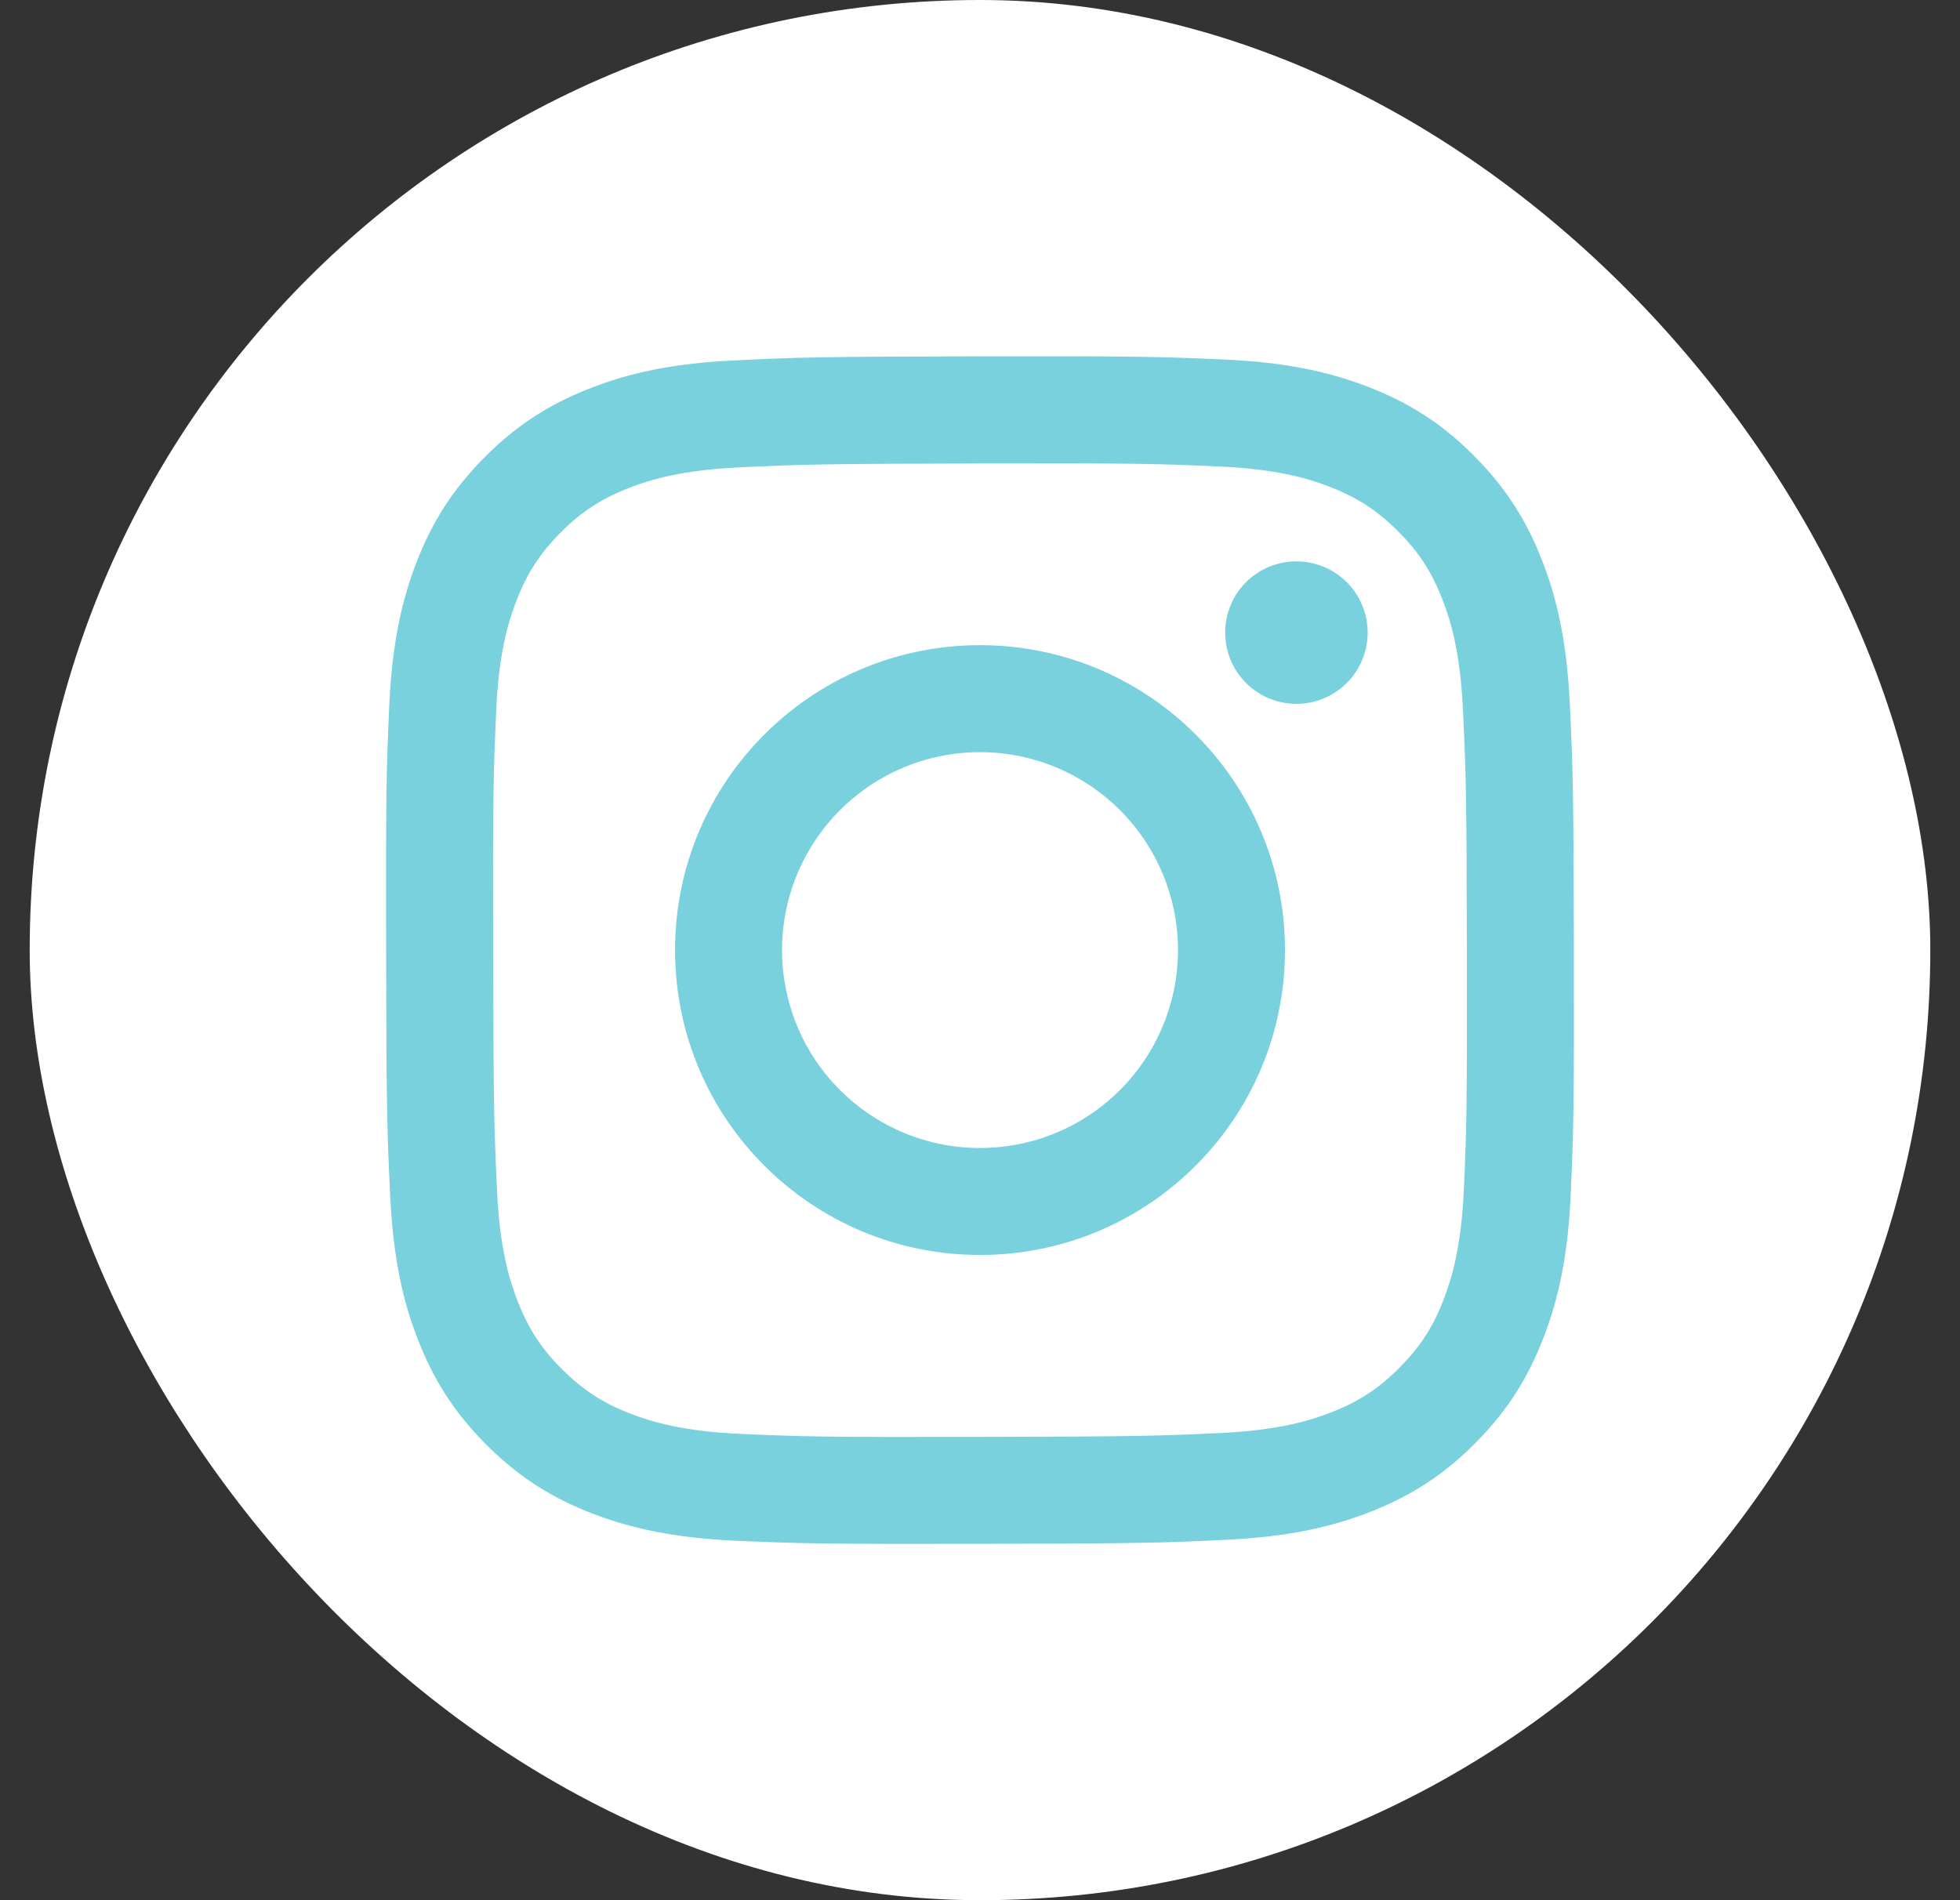 <svg width="33" height="32" viewBox="0 0 33 32" fill="none" xmlns="http://www.w3.org/2000/svg">
<rect x="0" y="0" width="33" height="32" fill="#333333" stroke="none"/>
<rect x="0.5" width="32" height="32" rx="16" fill="white"/>
<path d="M12.358 6.07C11.294 6.12 10.568 6.29 9.933 6.54C9.275 6.796 8.718 7.14 8.164 7.696C7.609 8.252 7.268 8.81 7.013 9.468C6.767 10.105 6.6 10.832 6.553 11.897C6.506 12.961 6.496 13.304 6.501 16.019C6.506 18.735 6.518 19.075 6.57 20.142C6.621 21.206 6.79 21.932 7.04 22.568C7.296 23.225 7.64 23.782 8.196 24.337C8.753 24.891 9.31 25.232 9.97 25.487C10.606 25.732 11.334 25.9 12.398 25.947C13.462 25.993 13.805 26.004 16.52 25.999C19.235 25.994 19.576 25.982 20.643 25.931C21.71 25.88 22.432 25.71 23.068 25.462C23.725 25.204 24.283 24.862 24.837 24.305C25.391 23.748 25.732 23.19 25.986 22.531C26.233 21.895 26.4 21.168 26.446 20.104C26.493 19.037 26.504 18.696 26.499 15.981C26.494 13.266 26.481 12.925 26.431 11.859C26.38 10.792 26.211 10.068 25.961 9.432C25.704 8.775 25.361 8.218 24.805 7.663C24.249 7.108 23.69 6.767 23.032 6.514C22.395 6.268 21.668 6.1 20.604 6.054C19.539 6.008 19.197 5.996 16.481 6.001C13.765 6.006 13.425 6.018 12.358 6.07ZM12.475 24.148C11.5 24.105 10.971 23.943 10.618 23.808C10.151 23.628 9.818 23.41 9.466 23.062C9.115 22.714 8.899 22.38 8.716 21.913C8.579 21.561 8.414 21.032 8.369 20.057C8.319 19.003 8.309 18.687 8.303 16.017C8.297 13.347 8.307 13.031 8.354 11.977C8.395 11.003 8.558 10.473 8.694 10.12C8.874 9.652 9.09 9.32 9.439 8.969C9.788 8.617 10.121 8.401 10.588 8.218C10.941 8.081 11.469 7.917 12.444 7.871C13.498 7.821 13.815 7.811 16.484 7.805C19.153 7.799 19.47 7.809 20.525 7.856C21.499 7.898 22.03 8.059 22.382 8.196C22.849 8.376 23.182 8.592 23.533 8.941C23.885 9.291 24.101 9.623 24.284 10.09C24.421 10.442 24.585 10.97 24.631 11.946C24.681 13 24.693 13.316 24.697 15.986C24.702 18.655 24.693 18.972 24.647 20.026C24.604 21.001 24.442 21.53 24.307 21.883C24.127 22.35 23.91 22.683 23.56 23.035C23.211 23.386 22.879 23.602 22.412 23.785C22.06 23.922 21.53 24.086 20.557 24.132C19.502 24.182 19.186 24.192 16.515 24.198C13.845 24.204 13.53 24.193 12.475 24.148ZM20.628 10.655C20.628 10.893 20.699 11.125 20.831 11.322C20.963 11.519 21.151 11.672 21.37 11.763C21.59 11.853 21.831 11.877 22.064 11.83C22.297 11.783 22.51 11.668 22.678 11.5C22.845 11.332 22.959 11.118 23.005 10.885C23.051 10.652 23.027 10.411 22.935 10.192C22.844 9.973 22.69 9.786 22.492 9.654C22.295 9.523 22.062 9.453 21.825 9.453C21.507 9.454 21.202 9.581 20.977 9.806C20.753 10.032 20.627 10.337 20.628 10.655ZM11.366 16.01C11.371 18.846 13.674 21.14 16.51 21.134C19.345 21.129 21.641 18.826 21.635 15.99C21.63 13.154 19.326 10.86 16.49 10.865C13.654 10.871 11.36 13.174 11.366 16.01ZM13.167 16.006C13.165 15.347 13.36 14.702 13.725 14.153C14.09 13.604 14.61 13.176 15.218 12.923C15.827 12.669 16.497 12.602 17.144 12.729C17.791 12.857 18.385 13.173 18.852 13.638C19.32 14.103 19.638 14.697 19.768 15.343C19.898 15.989 19.833 16.66 19.582 17.269C19.331 17.879 18.905 18.4 18.358 18.768C17.81 19.135 17.166 19.332 16.507 19.333C16.069 19.334 15.635 19.249 15.23 19.082C14.826 18.915 14.458 18.671 14.148 18.362C13.837 18.053 13.591 17.686 13.423 17.282C13.255 16.878 13.168 16.444 13.167 16.006Z" fill="#79D1DD"/>
</svg>
